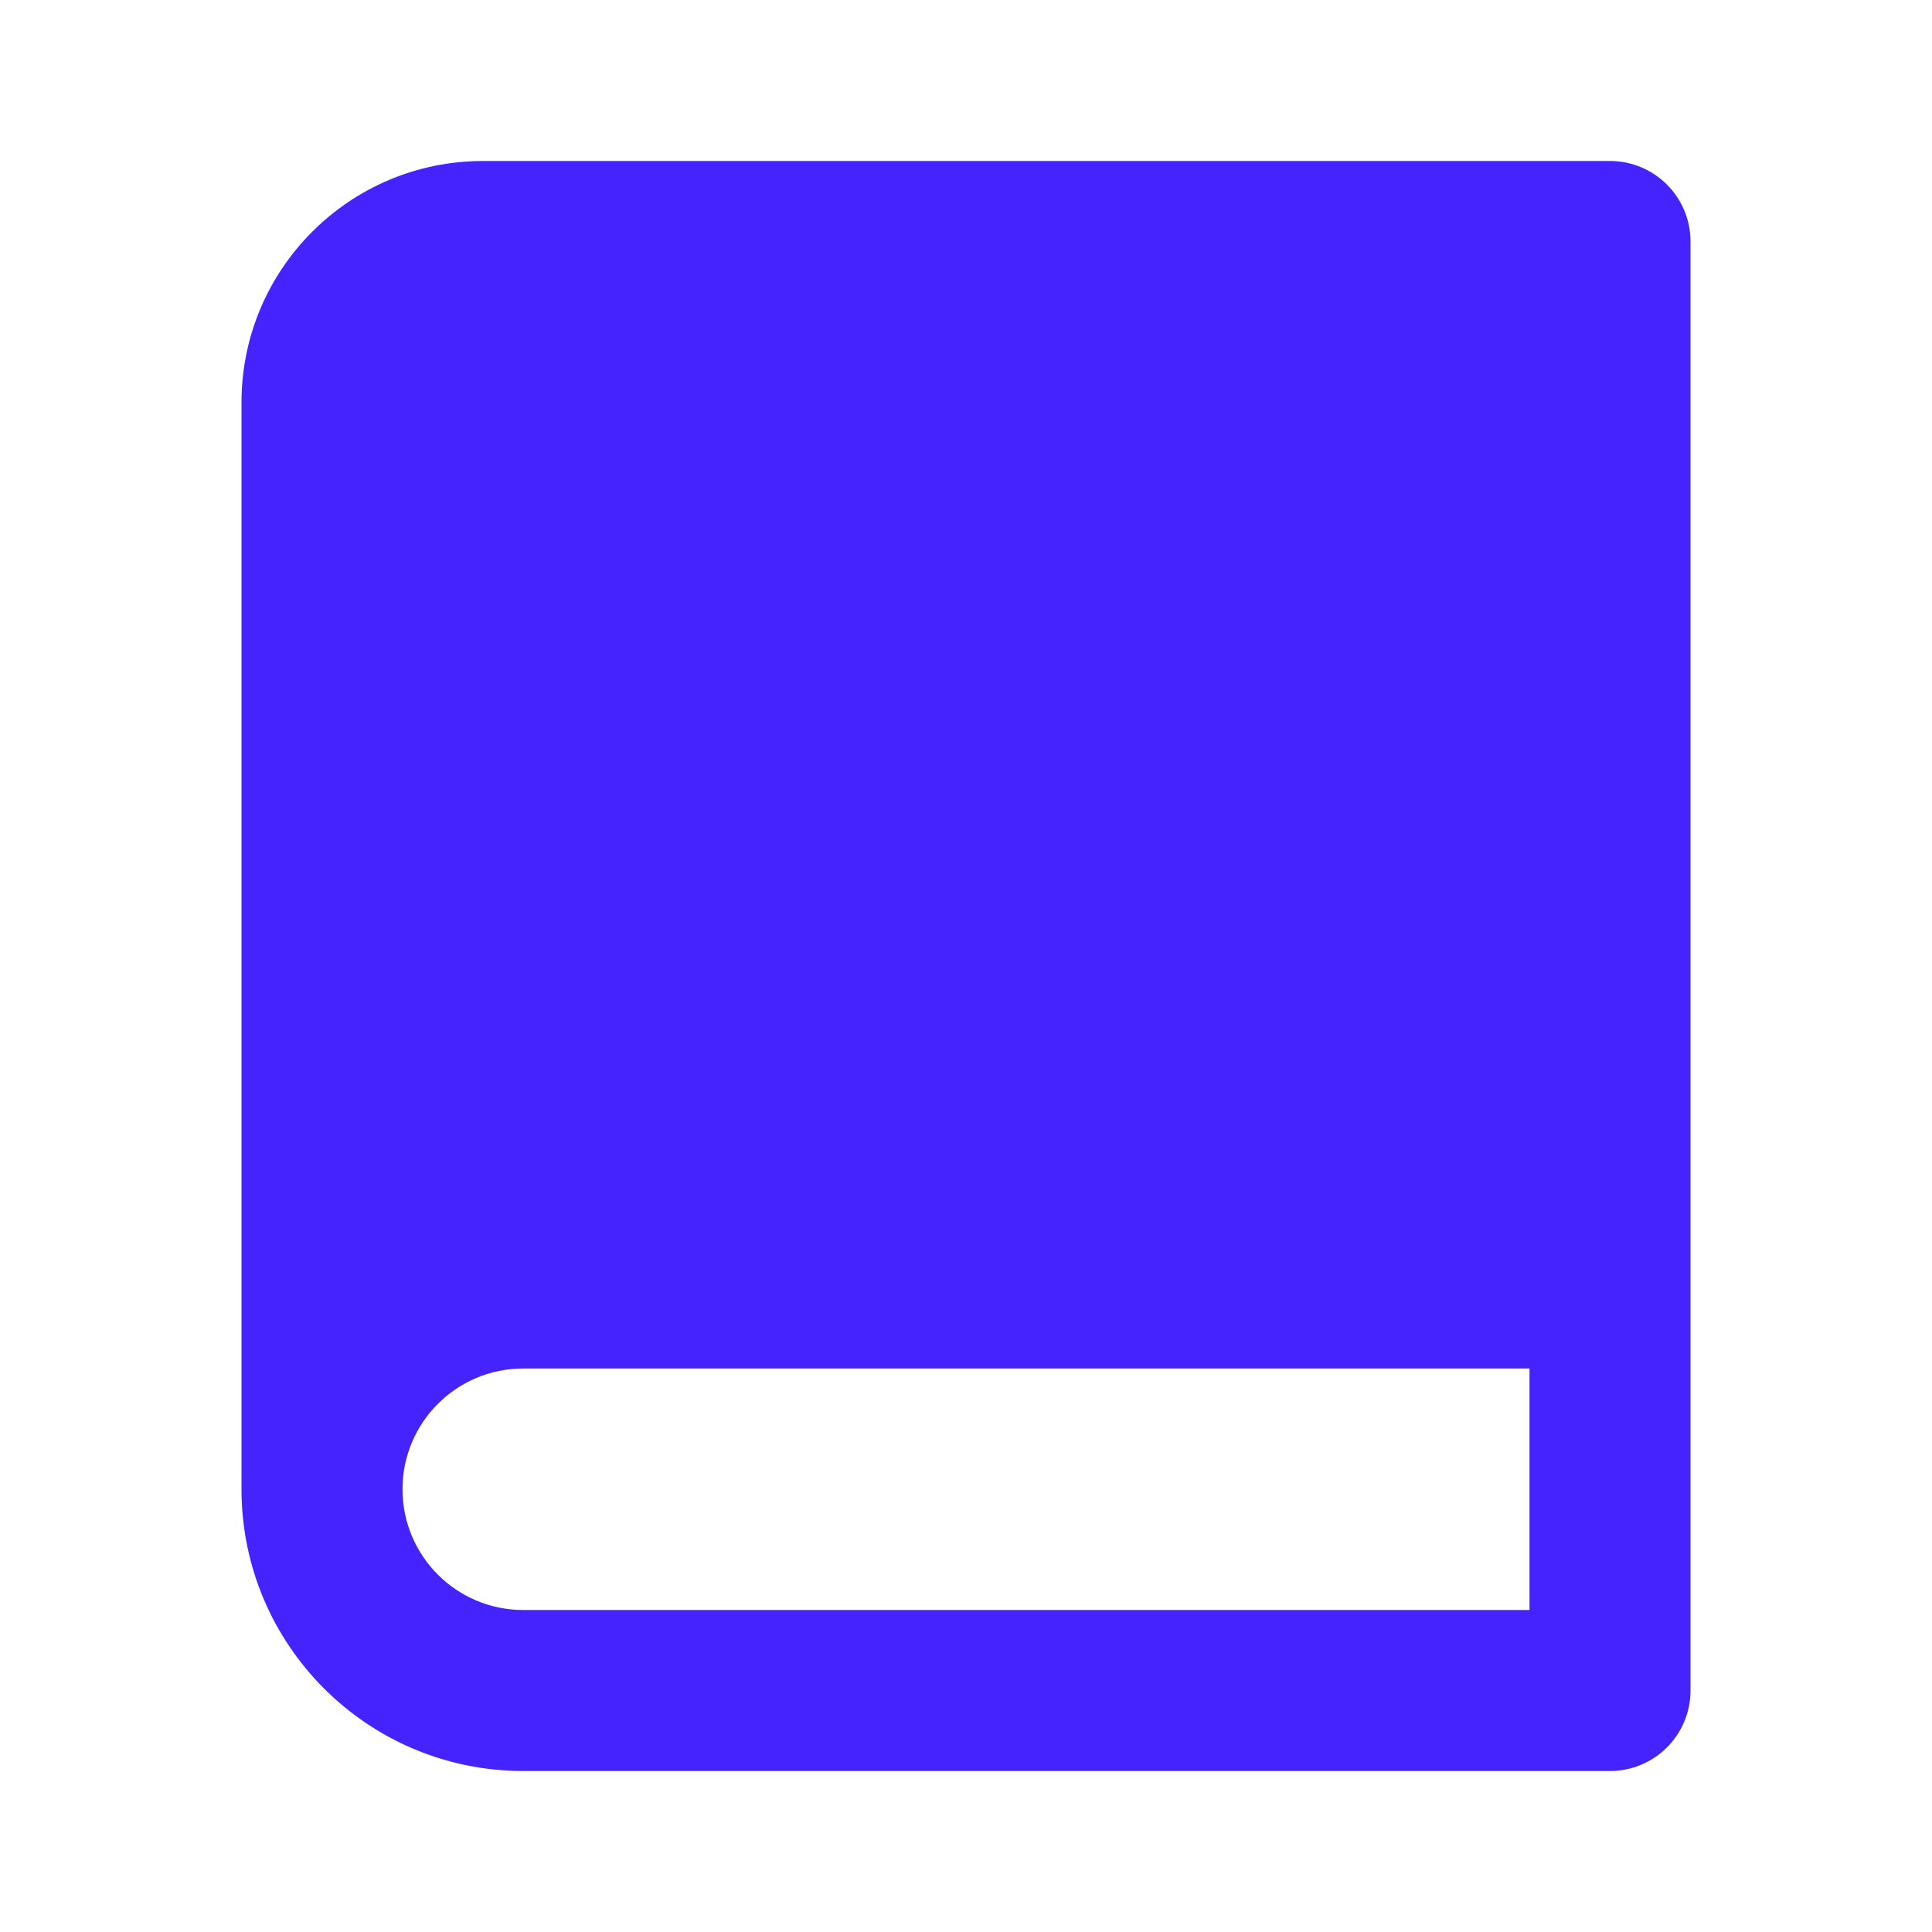 <svg width="48" height="48" viewBox="0 0 48 48" fill="none" xmlns="http://www.w3.org/2000/svg">
<path d="M40 44H13C9.134 44 6 40.866 6 37V10C6 6.686 8.686 4 12 4H40C41.105 4 42 4.895 42 6V42C42 43.105 41.105 44 40 44ZM38 40V34H13C11.343 34 10 35.343 10 37C10 38.657 11.343 40 13 40H38Z" fill="#4423FF"/>
</svg>

